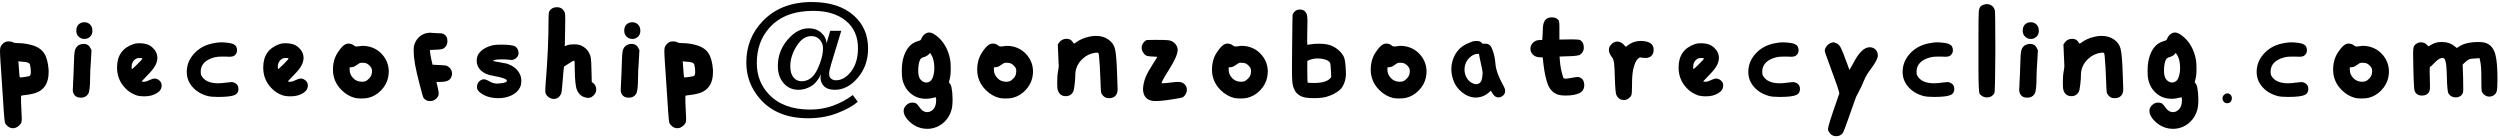 <?xml version="1.0" encoding="UTF-8"?>
<svg width="326px" height="18px" viewBox="0 0 326 18" version="1.1" xmlns="http://www.w3.org/2000/svg" xmlns:xlink="http://www.w3.org/1999/xlink">
    <title>pieceofship@gonzoboatrecycling.com</title>
    <g id="Page-1" stroke="none" stroke-width="1" fill="none" fill-rule="evenodd">
        <path d="M1.7,16.72 C1.967,16.72 2.227,16.607 2.48,16.38 C2.627,16.247 2.723,16.123 2.77,16.01 C2.817,15.897 2.84,15.707 2.84,15.44 C2.84,15.173 2.82,14.733 2.78,14.12 C2.753,13.693 2.74,13.253 2.74,12.8 C2.74,12.587 2.747,12.48 2.76,12.48 C2.827,12.453 2.987,12.427 3.24,12.4 C3.973,12.32 4.54,12.187 4.94,12 C5.873,11.56 6.34,10.7 6.34,9.42 L6.34,9.42 L6.34,9.12 C6.273,8.147 6.07,7.41 5.73,6.91 C5.39,6.41 4.84,6.06 4.08,5.86 C3.48,5.7 2.88,5.62 2.28,5.62 C2.013,5.62 1.82,5.587 1.7,5.52 C1.58,5.44 1.393,5.4 1.14,5.4 C0.94,5.4 0.787,5.427 0.68,5.48 C0.547,5.533 0.413,5.637 0.28,5.79 C0.147,5.943 0.067,6.087 0.04,6.22 C0.013,6.353 0,6.52 0,6.72 C0,6.933 0.007,7.107 0.02,7.24 C0.02,7.36 0.033,7.61 0.06,7.99 C0.087,8.37 0.12,8.853 0.16,9.44 C0.2,10.027 0.233,10.54 0.26,10.98 C0.447,14.06 0.573,15.727 0.64,15.98 C0.68,16.127 0.787,16.273 0.96,16.42 C1.173,16.62 1.42,16.72 1.7,16.72 Z M2.6,10.1 C2.573,10.1 2.547,9.953 2.52,9.66 C2.493,9.367 2.47,9.06 2.45,8.74 C2.43,8.42 2.42,8.253 2.42,8.24 L2.42,8.24 L2.38,8 L2.84,8.04 C3.133,8.067 3.313,8.083 3.38,8.09 C3.447,8.097 3.543,8.127 3.67,8.18 C3.797,8.233 3.877,8.317 3.91,8.43 C3.943,8.543 3.973,8.713 4,8.94 C4.013,9.06 4.02,9.213 4.02,9.4 C4.02,9.693 3.953,9.867 3.82,9.92 C3.753,9.947 3.563,9.983 3.25,10.03 C2.937,10.077 2.72,10.1 2.6,10.1 Z M11.011,5.08 C11.291,5.08 11.534,4.983 11.741,4.79 C11.948,4.597 12.051,4.34 12.051,4.02 C12.051,3.687 11.958,3.42 11.771,3.22 C11.571,3.007 11.311,2.9 10.991,2.9 C10.831,2.9 10.691,2.927 10.571,2.98 C10.158,3.153 9.951,3.5 9.951,4.02 C9.951,4.273 10.024,4.493 10.171,4.68 C10.384,4.947 10.664,5.08 11.011,5.08 Z M10.551,12.74 C10.964,12.74 11.278,12.58 11.491,12.26 C11.664,11.993 11.751,11.28 11.751,10.12 C11.751,9.587 11.784,8.873 11.851,7.98 L11.851,7.98 L11.931,6.54 L11.791,6.28 C11.631,5.907 11.324,5.72 10.871,5.72 C10.711,5.72 10.524,5.767 10.311,5.86 C10.044,6.007 9.868,6.23 9.781,6.53 C9.694,6.83 9.644,7.467 9.631,8.44 C9.604,9.4 9.571,10.18 9.531,10.78 C9.531,10.9 9.528,11.033 9.521,11.18 C9.514,11.327 9.508,11.44 9.501,11.52 C9.494,11.6 9.491,11.667 9.491,11.72 C9.491,11.907 9.524,12.067 9.591,12.2 C9.764,12.56 10.084,12.74 10.551,12.74 Z M18.842,12.56 C19.482,12.56 20.022,12.42 20.462,12.14 C20.876,11.887 21.082,11.553 21.082,11.14 C21.082,10.833 20.949,10.593 20.682,10.42 C20.509,10.3 20.336,10.24 20.162,10.24 C20.002,10.24 19.816,10.293 19.602,10.4 C19.256,10.573 18.982,10.66 18.782,10.66 L18.782,10.66 L18.662,10.66 L18.462,10.62 L19.142,9.9 C19.662,9.38 20.019,8.95 20.212,8.61 C20.406,8.27 20.509,7.927 20.522,7.58 C20.522,7.047 20.309,6.587 19.882,6.2 C19.496,5.84 18.976,5.653 18.322,5.64 L18.322,5.64 L18.042,5.64 C17.802,5.64 17.576,5.68 17.362,5.76 C15.962,6.253 15.262,7.267 15.262,8.8 C15.262,9.853 15.616,10.747 16.322,11.48 C16.696,11.893 17.176,12.207 17.762,12.42 C18.029,12.513 18.389,12.56 18.842,12.56 Z M17.222,9 C17.196,9 17.182,8.98 17.182,8.94 C17.182,8.927 17.179,8.907 17.172,8.88 L17.165,8.84 L17.165,8.84 L17.162,8.8 C17.162,8.493 17.216,8.253 17.322,8.08 C17.429,7.88 17.596,7.727 17.822,7.62 C17.916,7.58 18.062,7.56 18.262,7.56 C18.382,7.56 18.469,7.573 18.522,7.6 L18.522,7.6 L18.562,7.64 C18.562,7.707 18.296,8 17.762,8.52 C17.429,8.84 17.249,9 17.222,9 Z M28.453,12.64 C29.533,12.64 30.26,12.553 30.633,12.38 C30.94,12.233 31.093,11.973 31.093,11.6 C31.093,11.213 30.927,10.947 30.593,10.8 C30.433,10.733 30.307,10.7 30.213,10.7 C30.107,10.7 29.907,10.72 29.613,10.76 C29.12,10.827 28.733,10.86 28.453,10.86 C27.347,10.86 26.613,10.52 26.253,9.84 C26.187,9.707 26.16,9.507 26.173,9.24 C26.227,8.373 26.82,7.787 27.953,7.48 C28.207,7.413 28.52,7.38 28.893,7.38 L28.893,7.38 L29.353,7.38 C29.447,7.38 29.56,7.383 29.693,7.39 C29.827,7.397 29.913,7.4 29.953,7.4 C30.18,7.4 30.36,7.367 30.493,7.3 C30.773,7.127 30.913,6.873 30.913,6.54 C30.913,6.38 30.873,6.22 30.793,6.06 C30.633,5.793 30.267,5.633 29.693,5.58 C29.36,5.54 29.087,5.52 28.873,5.52 C28.607,5.52 28.333,5.547 28.053,5.6 C26.987,5.76 26.12,6.173 25.453,6.84 C24.72,7.573 24.353,8.42 24.353,9.38 C24.353,10.113 24.6,10.763 25.093,11.33 C25.587,11.897 26.247,12.293 27.073,12.52 C27.367,12.6 27.827,12.64 28.453,12.64 Z M37.904,12.56 C38.544,12.56 39.084,12.42 39.524,12.14 C39.938,11.887 40.144,11.553 40.144,11.14 C40.144,10.833 40.011,10.593 39.744,10.42 C39.571,10.3 39.398,10.24 39.224,10.24 C39.064,10.24 38.878,10.293 38.664,10.4 C38.318,10.573 38.044,10.66 37.844,10.66 L37.844,10.66 L37.724,10.66 L37.524,10.62 L38.204,9.9 C38.724,9.38 39.081,8.95 39.274,8.61 C39.468,8.27 39.571,7.927 39.584,7.58 C39.584,7.047 39.371,6.587 38.944,6.2 C38.558,5.84 38.038,5.653 37.384,5.64 L37.384,5.64 L37.104,5.64 C36.864,5.64 36.638,5.68 36.424,5.76 C35.024,6.253 34.324,7.267 34.324,8.8 C34.324,9.853 34.678,10.747 35.384,11.48 C35.758,11.893 36.238,12.207 36.824,12.42 C37.091,12.513 37.451,12.56 37.904,12.56 Z M36.284,9 C36.258,9 36.244,8.98 36.244,8.94 C36.244,8.927 36.241,8.907 36.234,8.88 L36.227,8.84 L36.227,8.84 L36.224,8.8 C36.224,8.493 36.278,8.253 36.384,8.08 C36.491,7.88 36.658,7.727 36.884,7.62 C36.978,7.58 37.124,7.56 37.324,7.56 C37.444,7.56 37.531,7.573 37.584,7.6 L37.584,7.6 L37.624,7.64 C37.624,7.69 37.474,7.867 37.174,8.172 L36.952,8.395 L36.952,8.395 L36.824,8.52 C36.491,8.84 36.311,9 36.284,9 Z M47.116,12.84 C47.502,12.84 47.802,12.813 48.016,12.76 C48.642,12.613 49.199,12.29 49.686,11.79 C50.172,11.29 50.482,10.72 50.616,10.08 C50.669,9.76 50.696,9.52 50.696,9.36 C50.696,8.56 50.449,7.853 49.956,7.24 C49.462,6.627 48.829,6.233 48.056,6.06 C47.802,6.007 47.569,5.98 47.356,5.98 C47.196,5.98 46.996,6 46.756,6.04 C46.476,6.08 46.296,6.06 46.216,5.98 C45.989,5.78 45.729,5.68 45.436,5.68 C45.302,5.68 45.169,5.713 45.036,5.78 C44.822,5.887 44.586,6.107 44.326,6.44 C44.066,6.773 43.862,7.113 43.716,7.46 C43.516,7.94 43.416,8.48 43.416,9.08 C43.416,10.107 43.789,10.993 44.536,11.74 C45.069,12.273 45.669,12.62 46.336,12.78 C46.536,12.82 46.796,12.84 47.116,12.84 Z M47.196,10.66 C46.729,10.66 46.346,10.5 46.046,10.18 C45.746,9.86 45.596,9.507 45.596,9.12 L45.596,9.12 L45.596,8.78 L45.876,8.76 C46.062,8.747 46.256,8.667 46.456,8.52 C46.696,8.347 46.836,8.253 46.876,8.24 C46.969,8.2 47.089,8.18 47.236,8.18 C47.502,8.18 47.709,8.22 47.856,8.3 C47.989,8.367 48.119,8.47 48.246,8.61 C48.372,8.75 48.449,8.873 48.476,8.98 C48.516,9.113 48.522,9.273 48.496,9.46 C48.482,9.833 48.269,10.173 47.856,10.48 C47.696,10.6 47.476,10.66 47.196,10.66 Z M56.067,13.18 C56.44,13.18 56.747,13.04 56.987,12.76 C57.133,12.587 57.207,12.393 57.207,12.18 C57.207,12.047 57.16,11.773 57.067,11.36 L57.067,11.36 L56.907,10.68 L57.487,10.68 C58.1,10.68 58.513,10.54 58.727,10.26 C58.873,10.047 58.947,9.833 58.947,9.62 C58.947,9.18 58.727,8.833 58.287,8.58 C58.207,8.54 57.867,8.507 57.267,8.48 L57.267,8.48 L56.407,8.44 L56.247,7.76 C56.14,7.253 56.087,6.927 56.087,6.78 L56.087,6.78 L56.067,6.52 L56.847,6.48 C57.367,6.467 57.7,6.413 57.847,6.32 C58.18,6.093 58.347,5.773 58.347,5.36 C58.347,4.907 58.167,4.593 57.807,4.42 C57.687,4.353 57.387,4.32 56.907,4.32 C56.707,4.32 56.523,4.31 56.357,4.29 C56.19,4.27 56.087,4.26 56.047,4.26 C55.967,4.26 55.827,4.28 55.627,4.32 C55.213,4.413 54.863,4.607 54.577,4.9 C54.29,5.193 54.093,5.553 53.987,5.98 C53.96,6.073 53.947,6.273 53.947,6.58 C53.947,7.14 54.007,7.76 54.127,8.44 C54.247,9.08 54.443,9.933 54.717,11 C54.99,12.067 55.16,12.653 55.227,12.76 C55.427,13.04 55.707,13.18 56.067,13.18 Z M64.958,12.8 C65.638,12.8 66.231,12.673 66.738,12.42 C67.244,12.167 67.604,11.82 67.818,11.38 C67.924,11.153 67.978,10.88 67.978,10.56 C67.978,10.227 67.918,9.933 67.798,9.68 C67.464,9 66.871,8.533 66.018,8.28 C65.924,8.253 65.634,8.2 65.148,8.12 C64.661,8.04 64.364,7.98 64.258,7.94 L64.258,7.94 L64.458,7.84 C64.591,7.773 64.924,7.74 65.458,7.74 C65.844,7.74 66.118,7.753 66.278,7.78 C66.544,7.807 66.684,7.82 66.698,7.82 C66.778,7.82 66.878,7.8 66.998,7.76 C67.318,7.627 67.518,7.413 67.598,7.12 C67.611,7.08 67.618,7.013 67.618,6.92 C67.618,6.56 67.484,6.28 67.218,6.08 C66.978,5.907 66.344,5.82 65.318,5.82 C64.864,5.82 64.511,5.847 64.258,5.9 C63.644,6.047 63.144,6.287 62.758,6.62 C62.358,6.98 62.158,7.413 62.158,7.92 C62.158,8.427 62.351,8.86 62.738,9.22 C63.111,9.553 63.624,9.773 64.278,9.88 C65.491,10.093 66.098,10.307 66.098,10.52 C66.098,10.693 65.844,10.807 65.338,10.86 C65.071,10.887 64.898,10.9 64.818,10.9 C64.484,10.9 64.158,10.807 63.838,10.62 C63.531,10.433 63.284,10.34 63.098,10.34 C62.978,10.34 62.851,10.373 62.718,10.44 C62.371,10.64 62.198,10.94 62.198,11.34 C62.198,11.433 62.204,11.5 62.218,11.54 C62.284,11.847 62.611,12.147 63.198,12.44 C63.704,12.68 64.291,12.8 64.958,12.8 Z M72.209,12.9 C72.649,12.9 72.976,12.66 73.189,12.18 C73.229,12.087 73.272,11.743 73.319,11.15 C73.366,10.557 73.412,9.993 73.459,9.46 C73.506,8.927 73.542,8.66 73.569,8.66 C73.596,8.66 73.736,8.573 73.989,8.4 C74.442,8.08 74.736,7.92 74.869,7.92 L74.869,7.92 L74.889,7.92 C74.929,7.96 74.949,8.333 74.949,9.04 C74.962,10.44 75.062,11.347 75.249,11.76 C75.502,12.36 75.962,12.693 76.629,12.76 C76.842,12.773 77.029,12.727 77.189,12.62 C77.562,12.367 77.749,12.053 77.749,11.68 C77.749,11.333 77.622,11.053 77.369,10.84 L77.369,10.84 L77.169,10.7 L77.129,9.22 C77.116,8.407 77.089,7.867 77.049,7.6 C77.009,7.333 76.922,7.08 76.789,6.84 C76.589,6.467 76.269,6.173 75.829,5.96 C75.576,5.84 75.256,5.78 74.869,5.78 C74.456,5.78 74.156,5.82 73.969,5.9 L73.969,5.9 L73.649,6.02 L73.689,3.98 C73.689,3.78 73.692,3.527 73.699,3.22 C73.706,2.913 73.709,2.707 73.709,2.6 L73.708,2.429 C73.705,2.05 73.692,1.813 73.669,1.72 C73.496,1.2 73.142,0.94 72.609,0.94 C72.542,0.94 72.429,0.953 72.269,0.98 C71.962,1.073 71.742,1.253 71.609,1.52 C71.556,1.667 71.529,2.013 71.529,2.56 C71.529,5.053 71.409,7.753 71.169,10.66 C71.129,11.18 71.109,11.573 71.109,11.84 C71.109,12 71.116,12.093 71.129,12.12 C71.196,12.333 71.332,12.517 71.539,12.67 C71.746,12.823 71.969,12.9 72.209,12.9 Z M82.46,5.08 C82.74,5.08 82.983,4.983 83.19,4.79 C83.397,4.597 83.5,4.34 83.5,4.02 C83.5,3.687 83.407,3.42 83.22,3.22 C83.02,3.007 82.76,2.9 82.44,2.9 C82.28,2.9 82.14,2.927 82.02,2.98 C81.607,3.153 81.4,3.5 81.4,4.02 C81.4,4.273 81.473,4.493 81.62,4.68 C81.833,4.947 82.113,5.08 82.46,5.08 Z M82,12.74 C82.413,12.74 82.727,12.58 82.94,12.26 C83.113,11.993 83.2,11.28 83.2,10.12 C83.2,9.587 83.233,8.873 83.3,7.98 L83.3,7.98 L83.38,6.54 L83.24,6.28 C83.08,5.907 82.773,5.72 82.32,5.72 C82.16,5.72 81.973,5.767 81.76,5.86 C81.493,6.007 81.317,6.23 81.23,6.53 C81.143,6.83 81.093,7.467 81.08,8.44 C81.053,9.4 81.02,10.18 80.98,10.78 C80.98,10.9 80.977,11.033 80.97,11.18 C80.963,11.327 80.957,11.44 80.95,11.52 C80.943,11.6 80.94,11.667 80.94,11.72 C80.94,11.907 80.973,12.067 81.04,12.2 C81.213,12.56 81.533,12.74 82,12.74 Z M88.331,16.72 C88.598,16.72 88.858,16.607 89.111,16.38 C89.258,16.247 89.354,16.123 89.401,16.01 C89.448,15.897 89.471,15.707 89.471,15.44 C89.471,15.173 89.451,14.733 89.411,14.12 C89.384,13.693 89.371,13.253 89.371,12.8 C89.371,12.587 89.378,12.48 89.391,12.48 C89.458,12.453 89.618,12.427 89.871,12.4 C90.604,12.32 91.171,12.187 91.571,12 C92.504,11.56 92.971,10.7 92.971,9.42 L92.971,9.42 L92.971,9.12 C92.904,8.147 92.701,7.41 92.361,6.91 C92.021,6.41 91.471,6.06 90.711,5.86 C90.111,5.7 89.511,5.62 88.911,5.62 C88.644,5.62 88.451,5.587 88.331,5.52 C88.211,5.44 88.024,5.4 87.771,5.4 C87.571,5.4 87.418,5.427 87.311,5.48 C87.178,5.533 87.044,5.637 86.911,5.79 C86.778,5.943 86.698,6.087 86.671,6.22 C86.644,6.353 86.631,6.52 86.631,6.72 C86.631,6.933 86.638,7.107 86.651,7.24 C86.651,7.36 86.664,7.61 86.691,7.99 C86.718,8.37 86.751,8.853 86.791,9.44 C86.831,10.027 86.864,10.54 86.891,10.98 C87.078,14.06 87.204,15.727 87.271,15.98 C87.311,16.127 87.418,16.273 87.591,16.42 C87.804,16.62 88.051,16.72 88.331,16.72 Z M89.231,10.1 C89.204,10.1 89.178,9.953 89.151,9.66 C89.124,9.367 89.101,9.06 89.081,8.74 C89.061,8.42 89.051,8.253 89.051,8.24 L89.051,8.24 L89.011,8 L89.471,8.04 C89.764,8.067 89.944,8.083 90.011,8.09 C90.078,8.097 90.174,8.127 90.301,8.18 C90.428,8.233 90.508,8.317 90.541,8.43 C90.574,8.543 90.604,8.713 90.631,8.94 C90.644,9.06 90.651,9.213 90.651,9.4 C90.651,9.693 90.584,9.867 90.451,9.92 C90.384,9.947 90.194,9.983 89.881,10.03 C89.568,10.077 89.351,10.1 89.231,10.1 Z M105.376,15.42 C106.776,15.42 108.058,15.192 109.224,14.736 C110.389,14.281 111.265,13.792 111.851,13.271 L111.851,13.271 L111.206,12.393 C110.431,12.972 109.579,13.433 108.648,13.774 C107.717,14.116 106.711,14.287 105.63,14.287 C103.319,14.287 101.538,13.633 100.288,12.324 C99.221,11.217 98.687,9.85 98.687,8.223 C98.687,6.361 99.247,4.814 100.366,3.584 C101.675,2.139 103.566,1.416 106.04,1.416 C107.824,1.416 109.243,1.847 110.298,2.71 C111.353,3.573 111.88,4.759 111.88,6.27 C111.88,7.52 111.585,8.532 110.996,9.307 C110.407,10.081 109.741,10.469 108.999,10.469 C108.771,10.469 108.568,10.402 108.389,10.269 C108.21,10.135 108.12,9.922 108.12,9.629 C108.12,9.473 108.143,9.294 108.189,9.092 C108.234,8.89 108.306,8.623 108.403,8.291 L108.403,8.291 L109.702,4.014 L108.267,4.014 L107.778,5.654 C107.752,5.114 107.523,4.652 107.09,4.268 C106.657,3.883 106.109,3.691 105.444,3.691 C104.468,3.691 103.555,4.186 102.705,5.176 C101.856,6.165 101.431,7.308 101.431,8.604 C101.431,9.515 101.68,10.26 102.178,10.84 C102.676,11.419 103.325,11.709 104.126,11.709 C104.686,11.709 105.23,11.554 105.757,11.245 C106.284,10.936 106.721,10.407 107.066,9.658 C107.046,9.743 107.03,9.824 107.017,9.902 C107.004,9.98 106.997,10.055 106.997,10.127 C106.997,10.563 107.15,10.936 107.456,11.245 C107.762,11.554 108.237,11.709 108.882,11.709 C109.982,11.709 110.977,11.183 111.865,10.132 C112.754,9.08 113.198,7.812 113.198,6.328 C113.198,4.564 112.577,3.128 111.333,2.021 C110.005,0.85 108.182,0.264 105.864,0.264 C103.189,0.264 101.056,1.09 99.468,2.744 C98.036,4.229 97.319,6.032 97.319,8.154 C97.319,9.938 97.909,11.51 99.087,12.871 C100.558,14.57 102.655,15.42 105.376,15.42 Z M104.527,10.596 C104.103,10.596 103.752,10.428 103.472,10.093 C103.192,9.757 103.052,9.271 103.052,8.633 C103.052,7.767 103.324,6.896 103.867,6.021 C104.411,5.145 105.054,4.707 105.796,4.707 C106.271,4.707 106.644,4.868 106.914,5.19 C107.184,5.513 107.319,5.876 107.319,6.279 C107.319,7.106 107.074,8.032 106.582,9.058 C106.091,10.083 105.405,10.596 104.527,10.596 Z M120.956,16.8 C121.196,16.8 121.449,16.767 121.716,16.7 C122.289,16.553 122.786,16.267 123.206,15.84 C123.626,15.413 123.916,14.907 124.076,14.32 C124.169,14.027 124.216,13.553 124.216,12.9 C124.216,12.673 124.203,12.4 124.176,12.08 C124.149,11.893 124.126,11.737 124.106,11.61 C124.086,11.483 124.069,11.383 124.056,11.31 C124.043,11.237 124.013,11.157 123.966,11.07 C123.919,10.983 123.889,10.93 123.876,10.91 C123.863,10.89 123.816,10.827 123.736,10.72 L123.736,10.72 L123.836,10.34 C123.929,10.02 123.976,9.547 123.976,8.92 C123.976,8.36 123.943,7.94 123.876,7.66 C123.636,6.513 123.149,5.6 122.416,4.92 C121.923,4.467 121.503,4.24 121.156,4.24 C121.063,4.24 120.963,4.26 120.856,4.3 C120.549,4.433 120.329,4.647 120.196,4.94 C120.129,5.1 120.076,5.197 120.036,5.23 C119.996,5.263 119.889,5.307 119.716,5.36 C118.743,5.613 118.089,6.393 117.756,7.7 C117.649,8.127 117.596,8.667 117.596,9.32 C117.596,9.787 117.623,10.127 117.676,10.34 C117.836,11.087 118.189,11.697 118.736,12.17 C119.283,12.643 119.949,12.88 120.736,12.88 C121.109,12.88 121.509,12.82 121.936,12.7 C121.963,12.687 121.983,12.68 121.996,12.68 C122.049,12.68 122.076,12.807 122.076,13.06 C122.076,13.593 121.949,13.993 121.696,14.26 C121.456,14.5 121.196,14.62 120.916,14.62 C120.516,14.62 120.176,14.407 119.896,13.98 C119.723,13.727 119.579,13.563 119.466,13.49 C119.353,13.417 119.183,13.38 118.956,13.38 C118.729,13.38 118.523,13.447 118.336,13.58 C118.003,13.82 117.836,14.113 117.836,14.46 C117.836,14.887 118.063,15.327 118.516,15.78 C119.196,16.46 120.009,16.8 120.956,16.8 Z M120.776,10.76 C120.536,10.76 120.303,10.647 120.076,10.42 C119.849,10.18 119.736,9.793 119.736,9.26 C119.736,8.58 119.823,8.08 119.996,7.76 C120.089,7.613 120.229,7.513 120.416,7.46 C120.696,7.393 120.929,7.267 121.116,7.08 L121.116,7.08 L121.276,6.9 L121.416,7.12 C121.696,7.52 121.836,8.113 121.836,8.9 C121.836,9.26 121.789,9.6 121.696,9.92 C121.536,10.48 121.229,10.76 120.776,10.76 Z M131.127,12.84 C131.514,12.84 131.814,12.813 132.027,12.76 C132.654,12.613 133.211,12.29 133.697,11.79 C134.184,11.29 134.494,10.72 134.627,10.08 C134.681,9.76 134.707,9.52 134.707,9.36 C134.707,8.56 134.461,7.853 133.967,7.24 C133.474,6.627 132.841,6.233 132.067,6.06 C131.814,6.007 131.581,5.98 131.367,5.98 C131.207,5.98 131.007,6 130.767,6.04 C130.487,6.08 130.307,6.06 130.227,5.98 C130.001,5.78 129.741,5.68 129.447,5.68 C129.314,5.68 129.181,5.713 129.047,5.78 C128.834,5.887 128.597,6.107 128.337,6.44 C128.077,6.773 127.874,7.113 127.727,7.46 C127.527,7.94 127.427,8.48 127.427,9.08 C127.427,10.107 127.801,10.993 128.547,11.74 C129.081,12.273 129.681,12.62 130.347,12.78 C130.547,12.82 130.807,12.84 131.127,12.84 Z M131.207,10.66 C130.741,10.66 130.357,10.5 130.057,10.18 C129.757,9.86 129.607,9.507 129.607,9.12 L129.607,9.12 L129.607,8.78 L129.887,8.76 C130.074,8.747 130.267,8.667 130.467,8.52 C130.707,8.347 130.847,8.253 130.887,8.24 C130.981,8.2 131.101,8.18 131.247,8.18 C131.514,8.18 131.721,8.22 131.867,8.3 C132.001,8.367 132.131,8.47 132.257,8.61 C132.384,8.75 132.461,8.873 132.487,8.98 C132.527,9.113 132.534,9.273 132.507,9.46 C132.494,9.833 132.281,10.173 131.867,10.48 C131.707,10.6 131.487,10.66 131.207,10.66 Z M144.618,12.8 C145.138,12.8 145.485,12.587 145.658,12.16 C145.712,12 145.738,11.827 145.738,11.64 C145.738,11.427 145.718,10.86 145.678,9.94 C145.625,8.033 145.525,6.827 145.378,6.32 C145.245,5.84 144.958,5.447 144.518,5.14 C144.078,4.833 143.538,4.68 142.898,4.68 C142.618,4.68 142.365,4.707 142.138,4.76 C141.405,4.907 140.792,5.167 140.298,5.54 C140.178,5.633 140.098,5.68 140.058,5.68 C140.018,5.68 139.965,5.62 139.898,5.5 C139.725,5.207 139.452,5.06 139.078,5.06 C138.665,5.06 138.338,5.227 138.098,5.56 L138.098,5.56 L137.938,5.8 L137.998,7.26 C138.038,7.94 138.058,8.387 138.058,8.6 C138.058,8.72 138.032,8.94 137.978,9.26 C137.898,9.62 137.858,10.133 137.858,10.8 C137.858,11.293 137.885,11.613 137.938,11.76 C138.112,12.28 138.458,12.54 138.978,12.54 C139.418,12.54 139.745,12.34 139.958,11.94 C140.012,11.833 140.068,11.533 140.128,11.04 C140.188,10.547 140.218,10.127 140.218,9.78 C140.218,8.967 140.532,8.267 141.158,7.68 C141.612,7.24 142.165,6.973 142.818,6.88 C142.885,6.867 142.965,6.86 143.058,6.86 C143.125,6.86 143.175,6.877 143.208,6.91 C143.242,6.943 143.265,6.99 143.278,7.05 C143.292,7.11 143.305,7.213 143.318,7.36 C143.398,8.227 143.458,9.26 143.498,10.46 C143.525,11.313 143.552,11.823 143.578,11.99 C143.605,12.157 143.685,12.313 143.818,12.46 C143.978,12.633 144.152,12.74 144.338,12.78 C144.405,12.793 144.498,12.8 144.618,12.8 Z M150.689,13.18 C151.303,13.18 152.216,13.073 153.429,12.86 C153.843,12.793 154.093,12.743 154.179,12.71 C154.266,12.677 154.356,12.607 154.449,12.5 C154.663,12.26 154.769,11.993 154.769,11.7 C154.769,11.46 154.689,11.24 154.529,11.04 C154.303,10.8 154.009,10.68 153.649,10.68 C153.449,10.68 153.183,10.7 152.849,10.74 C152.263,10.82 151.836,10.86 151.569,10.86 C151.503,10.86 151.469,10.853 151.469,10.84 C151.469,10.68 151.789,10.1 152.429,9.1 C153.189,7.9 153.569,7.033 153.569,6.5 C153.569,6.193 153.446,5.913 153.199,5.66 C152.953,5.407 152.649,5.267 152.289,5.24 C152.049,5.213 151.476,5.2 150.569,5.2 C149.943,5.2 149.603,5.207 149.549,5.22 C149.363,5.287 149.203,5.42 149.069,5.62 C148.936,5.82 148.869,6.027 148.869,6.24 C148.869,6.413 148.923,6.597 149.029,6.79 C149.136,6.983 149.256,7.12 149.389,7.2 C149.496,7.28 149.679,7.33 149.939,7.35 C150.199,7.37 150.426,7.383 150.619,7.39 C150.813,7.397 150.909,7.407 150.909,7.42 C150.909,7.46 150.756,7.707 150.449,8.16 C149.903,9.013 149.549,9.647 149.389,10.06 C149.163,10.633 149.049,11.187 149.049,11.72 C149.049,11.747 149.053,11.78 149.059,11.82 C149.066,11.86 149.069,11.887 149.069,11.9 C149.189,12.753 149.729,13.18 150.689,13.18 Z M161.741,12.84 C162.127,12.84 162.427,12.813 162.641,12.76 C163.267,12.613 163.824,12.29 164.311,11.79 C164.797,11.29 165.107,10.72 165.241,10.08 C165.294,9.76 165.321,9.52 165.321,9.36 C165.321,8.56 165.074,7.853 164.581,7.24 C164.087,6.627 163.454,6.233 162.681,6.06 C162.427,6.007 162.194,5.98 161.981,5.98 C161.821,5.98 161.621,6 161.381,6.04 C161.101,6.08 160.921,6.06 160.841,5.98 C160.614,5.78 160.354,5.68 160.061,5.68 C159.927,5.68 159.794,5.713 159.661,5.78 C159.447,5.887 159.211,6.107 158.951,6.44 C158.691,6.773 158.487,7.113 158.341,7.46 C158.141,7.94 158.041,8.48 158.041,9.08 C158.041,10.107 158.414,10.993 159.161,11.74 C159.694,12.273 160.294,12.62 160.961,12.78 C161.161,12.82 161.421,12.84 161.741,12.84 Z M161.821,10.66 C161.354,10.66 160.971,10.5 160.671,10.18 C160.371,9.86 160.221,9.507 160.221,9.12 L160.221,9.12 L160.221,8.78 L160.501,8.76 C160.687,8.747 160.881,8.667 161.081,8.52 C161.321,8.347 161.461,8.253 161.501,8.24 C161.594,8.2 161.714,8.18 161.861,8.18 C162.127,8.18 162.334,8.22 162.481,8.3 C162.614,8.367 162.744,8.47 162.871,8.61 C162.997,8.75 163.074,8.873 163.101,8.98 C163.141,9.113 163.147,9.273 163.121,9.46 C163.107,9.833 162.894,10.173 162.481,10.48 C162.321,10.6 162.101,10.66 161.821,10.66 Z M171.352,12.8 C171.765,12.8 172.158,12.773 172.532,12.72 C173.065,12.627 173.575,12.443 174.062,12.17 C174.548,11.897 174.878,11.613 175.052,11.32 C175.358,10.8 175.512,10.233 175.512,9.62 C175.512,9.5 175.498,9.213 175.472,8.76 C175.432,8.107 175.345,7.64 175.212,7.36 C175.025,7 174.745,6.677 174.372,6.39 C173.998,6.103 173.578,5.907 173.112,5.8 C172.845,5.733 172.458,5.7 171.952,5.7 C171.498,5.7 171.145,5.727 170.892,5.78 C170.638,5.833 170.498,5.847 170.472,5.82 L170.472,5.82 L170.452,5.24 C170.452,5.147 170.455,4.95 170.462,4.65 C170.468,4.35 170.472,4.107 170.472,3.92 C170.485,3.547 170.492,3.133 170.492,2.68 C170.492,2.253 170.452,1.953 170.372,1.78 C170.198,1.42 169.905,1.24 169.492,1.24 C169.372,1.24 169.252,1.26 169.132,1.3 C168.998,1.353 168.875,1.443 168.762,1.57 C168.648,1.697 168.578,1.82 168.552,1.94 C168.538,2.02 168.518,3.453 168.492,6.24 C168.478,7.013 168.472,7.92 168.472,8.96 C168.472,9.907 168.492,10.53 168.532,10.83 C168.572,11.13 168.658,11.42 168.792,11.7 C169.058,12.247 169.532,12.587 170.212,12.72 C170.532,12.773 170.912,12.8 171.352,12.8 Z M171.352,10.82 C170.845,10.82 170.572,10.8 170.532,10.76 C170.492,10.72 170.472,10.233 170.472,9.3 L170.472,7.94 L170.752,7.82 C171.098,7.687 171.458,7.62 171.832,7.62 C172.032,7.62 172.245,7.64 172.472,7.68 C172.992,7.787 173.312,7.953 173.432,8.18 C173.485,8.273 173.525,8.613 173.552,9.2 L173.552,9.2 L173.592,10.06 L173.432,10.24 C173.058,10.627 172.365,10.82 171.352,10.82 Z M182.443,12.84 C182.829,12.84 183.129,12.813 183.343,12.76 C183.969,12.613 184.526,12.29 185.013,11.79 C185.499,11.29 185.809,10.72 185.943,10.08 C185.996,9.76 186.023,9.52 186.023,9.36 C186.023,8.56 185.776,7.853 185.283,7.24 C184.789,6.627 184.156,6.233 183.383,6.06 C183.129,6.007 182.896,5.98 182.683,5.98 C182.523,5.98 182.323,6 182.083,6.04 C181.803,6.08 181.623,6.06 181.543,5.98 C181.316,5.78 181.056,5.68 180.763,5.68 C180.629,5.68 180.496,5.713 180.363,5.78 C180.149,5.887 179.913,6.107 179.653,6.44 C179.393,6.773 179.189,7.113 179.043,7.46 C178.843,7.94 178.743,8.48 178.743,9.08 C178.743,10.107 179.116,10.993 179.863,11.74 C180.396,12.273 180.996,12.62 181.663,12.78 C181.863,12.82 182.123,12.84 182.443,12.84 Z M182.523,10.66 C182.056,10.66 181.673,10.5 181.373,10.18 C181.073,9.86 180.923,9.507 180.923,9.12 L180.923,9.12 L180.923,8.78 L181.203,8.76 C181.389,8.747 181.583,8.667 181.783,8.52 C182.023,8.347 182.163,8.253 182.203,8.24 C182.296,8.2 182.416,8.18 182.563,8.18 C182.829,8.18 183.036,8.22 183.183,8.3 C183.316,8.367 183.446,8.47 183.573,8.61 C183.699,8.75 183.776,8.873 183.803,8.98 C183.843,9.113 183.849,9.273 183.823,9.46 C183.809,9.833 183.596,10.173 183.183,10.48 C183.023,10.6 182.803,10.66 182.523,10.66 Z M192.474,12.72 C192.501,12.72 192.544,12.717 192.604,12.71 C192.664,12.703 192.707,12.7 192.734,12.7 C193.254,12.647 193.727,12.433 194.154,12.06 C194.301,11.913 194.387,11.84 194.414,11.84 C194.427,11.84 194.494,11.947 194.614,12.16 C194.814,12.52 195.067,12.7 195.374,12.7 C195.534,12.7 195.674,12.667 195.794,12.6 C196.114,12.44 196.274,12.187 196.274,11.84 C196.274,11.653 196.174,11.387 195.974,11.04 C195.401,10.013 195.081,9.133 195.014,8.4 C194.961,7.76 194.867,7.24 194.734,6.84 C194.601,6.4 194.461,6.1 194.314,5.94 C194.167,5.78 193.974,5.7 193.734,5.7 L193.734,5.7 L193.614,5.7 C193.387,5.713 193.261,5.687 193.234,5.62 C193.127,5.433 192.894,5.34 192.534,5.34 C192.334,5.34 192.147,5.367 191.974,5.42 C191.881,5.447 191.627,5.553 191.214,5.74 C190.601,6.033 190.121,6.477 189.774,7.07 C189.427,7.663 189.254,8.313 189.254,9.02 C189.254,9.433 189.327,9.873 189.474,10.34 C189.701,11.033 190.097,11.603 190.664,12.05 C191.231,12.497 191.834,12.72 192.474,12.72 Z M192.474,10.98 C192.341,10.98 192.167,10.927 191.954,10.82 C191.674,10.687 191.441,10.46 191.254,10.14 C191.067,9.82 190.974,9.467 190.974,9.08 C190.974,8.773 191.027,8.493 191.134,8.24 C191.267,7.907 191.481,7.623 191.774,7.39 C192.067,7.157 192.367,7.033 192.674,7.02 L192.674,7.02 L192.854,7.02 L192.954,7.56 C193.061,8.093 193.141,8.467 193.194,8.68 C193.287,9.107 193.334,9.373 193.334,9.48 C193.334,9.507 193.331,9.553 193.324,9.62 C193.317,9.687 193.314,9.74 193.314,9.78 C193.274,10.393 193.121,10.76 192.854,10.88 C192.721,10.947 192.594,10.98 192.474,10.98 Z M204.125,12.46 C204.925,12.46 205.538,12.353 205.965,12.14 C206.378,11.927 206.585,11.58 206.585,11.1 C206.585,10.513 206.325,10.16 205.805,10.04 L205.805,10.04 L205.725,10.04 C205.618,10.04 205.362,10.077 204.955,10.15 C204.548,10.223 204.298,10.26 204.205,10.26 L204.205,10.26 L204.165,10.26 C204.032,10.247 203.948,10.23 203.915,10.21 C203.882,10.19 203.852,10.133 203.825,10.04 C203.598,9.347 203.458,8.627 203.405,7.88 L203.405,7.88 L203.365,7.38 L203.745,7.36 C203.945,7.36 204.338,7.347 204.925,7.32 C205.418,7.293 205.748,7.25 205.915,7.19 C206.082,7.13 206.232,7 206.365,6.8 C206.472,6.627 206.525,6.467 206.525,6.32 L206.525,6.32 L206.525,6.12 C206.512,5.733 206.372,5.447 206.105,5.26 C206.012,5.18 205.738,5.14 205.285,5.14 L205.285,5.14 L204.645,5.14 L203.345,5.16 L203.345,3.4 C203.345,3.027 203.322,2.79 203.275,2.69 C203.228,2.59 203.112,2.487 202.925,2.38 C202.778,2.3 202.592,2.26 202.365,2.26 C202.165,2.26 201.985,2.293 201.825,2.36 C201.398,2.56 201.185,3.053 201.185,3.84 C201.185,4.093 201.172,4.393 201.145,4.74 L201.145,4.74 L201.105,5.22 L200.785,5.22 C200.438,5.22 200.148,5.333 199.915,5.56 C199.682,5.787 199.565,6.053 199.565,6.36 C199.565,6.653 199.678,6.913 199.905,7.14 C200.132,7.367 200.478,7.48 200.945,7.48 L200.945,7.48 L201.165,7.48 L201.265,8.36 C201.398,9.48 201.592,10.367 201.845,11.02 C202.125,11.727 202.585,12.173 203.225,12.36 C203.465,12.427 203.765,12.46 204.125,12.46 Z M211.756,13.04 C211.969,13.04 212.163,12.98 212.336,12.86 C212.563,12.7 212.699,12.533 212.746,12.36 C212.793,12.187 212.816,11.747 212.816,11.04 C212.816,10.213 212.863,9.573 212.956,9.12 C213.116,8.36 213.336,7.867 213.616,7.64 L213.616,7.64 L213.836,7.48 L214.236,7.54 C214.316,7.553 214.423,7.56 214.556,7.56 C214.889,7.56 215.153,7.467 215.346,7.28 C215.539,7.093 215.636,6.827 215.636,6.48 C215.636,6.093 215.489,5.807 215.196,5.62 C214.889,5.433 214.469,5.34 213.936,5.34 C213.669,5.34 213.423,5.373 213.196,5.44 C212.836,5.547 212.523,5.707 212.256,5.92 C212.109,6.04 212.029,6.1 212.016,6.1 C211.989,6.1 211.903,6.013 211.756,5.84 C211.489,5.56 211.209,5.42 210.916,5.42 C210.676,5.42 210.463,5.493 210.276,5.64 C209.956,5.88 209.796,6.18 209.796,6.54 C209.796,6.713 209.849,6.893 209.956,7.08 C210.063,7.28 210.163,7.433 210.256,7.54 C210.363,7.687 210.436,7.917 210.476,8.23 C210.516,8.543 210.549,9.2 210.576,10.2 C210.616,11.453 210.683,12.18 210.776,12.38 C210.976,12.82 211.303,13.04 211.756,13.04 Z M222.467,12.56 C223.107,12.56 223.647,12.42 224.087,12.14 C224.501,11.887 224.707,11.553 224.707,11.14 C224.707,10.833 224.574,10.593 224.307,10.42 C224.134,10.3 223.961,10.24 223.787,10.24 C223.627,10.24 223.441,10.293 223.227,10.4 C222.881,10.573 222.607,10.66 222.407,10.66 L222.407,10.66 L222.287,10.66 L222.087,10.62 L222.767,9.9 C223.287,9.38 223.644,8.95 223.837,8.61 C224.031,8.27 224.134,7.927 224.147,7.58 C224.147,7.047 223.934,6.587 223.507,6.2 C223.121,5.84 222.601,5.653 221.947,5.64 L221.947,5.64 L221.667,5.64 C221.427,5.64 221.201,5.68 220.987,5.76 C219.587,6.253 218.887,7.267 218.887,8.8 C218.887,9.853 219.241,10.747 219.947,11.48 C220.321,11.893 220.801,12.207 221.387,12.42 C221.654,12.513 222.014,12.56 222.467,12.56 Z M220.847,9 C220.821,9 220.807,8.98 220.807,8.94 C220.807,8.927 220.804,8.907 220.797,8.88 L220.79,8.84 L220.79,8.84 L220.787,8.8 C220.787,8.493 220.841,8.253 220.947,8.08 C221.054,7.88 221.221,7.727 221.447,7.62 C221.541,7.58 221.687,7.56 221.887,7.56 C222.007,7.56 222.094,7.573 222.147,7.6 L222.147,7.6 L222.187,7.64 C222.187,7.707 221.921,8 221.387,8.52 C221.054,8.84 220.874,9 220.847,9 Z M232.078,12.64 C233.158,12.64 233.885,12.553 234.258,12.38 C234.565,12.233 234.718,11.973 234.718,11.6 C234.718,11.213 234.552,10.947 234.218,10.8 C234.058,10.733 233.932,10.7 233.838,10.7 C233.732,10.7 233.532,10.72 233.238,10.76 C232.745,10.827 232.358,10.86 232.078,10.86 C230.972,10.86 230.238,10.52 229.878,9.84 C229.812,9.707 229.785,9.507 229.798,9.24 C229.852,8.373 230.445,7.787 231.578,7.48 C231.832,7.413 232.145,7.38 232.518,7.38 L232.518,7.38 L232.978,7.38 C233.072,7.38 233.185,7.383 233.318,7.39 C233.452,7.397 233.538,7.4 233.578,7.4 C233.805,7.4 233.985,7.367 234.118,7.3 C234.398,7.127 234.538,6.873 234.538,6.54 C234.538,6.38 234.498,6.22 234.418,6.06 C234.258,5.793 233.892,5.633 233.318,5.58 C232.985,5.54 232.712,5.52 232.498,5.52 C232.232,5.52 231.958,5.547 231.678,5.6 C230.612,5.76 229.745,6.173 229.078,6.84 C228.345,7.573 227.978,8.42 227.978,9.38 C227.978,10.113 228.225,10.763 228.718,11.33 C229.212,11.897 229.872,12.293 230.698,12.52 C230.992,12.6 231.452,12.64 232.078,12.64 Z M239.449,17.76 C239.796,17.76 240.076,17.627 240.289,17.36 C240.396,17.2 240.609,16.66 240.929,15.74 C241.196,14.953 241.543,13.973 241.969,12.8 C242.009,12.68 242.116,12.46 242.289,12.14 C242.503,11.78 242.776,11.2 243.109,10.4 C243.309,9.933 243.596,9.46 243.969,8.98 C244.569,8.18 244.869,7.6 244.869,7.24 C244.869,6.92 244.769,6.66 244.569,6.46 C244.369,6.26 244.116,6.16 243.809,6.16 C243.089,6.16 242.369,6.867 241.649,8.28 C241.609,8.36 241.449,8.64 241.169,9.12 L241.169,9.12 L240.949,8.52 C240.496,7.28 240.193,6.513 240.039,6.22 C239.886,5.927 239.683,5.727 239.429,5.62 C239.256,5.553 239.136,5.52 239.069,5.52 C238.976,5.52 238.869,5.547 238.749,5.6 C238.549,5.667 238.366,5.807 238.199,6.02 C238.033,6.233 237.949,6.433 237.949,6.62 C237.949,6.727 238.129,7.26 238.489,8.22 C239.396,10.647 239.849,11.967 239.849,12.18 L239.849,12.18 L239.489,13.22 C238.743,15.353 238.369,16.553 238.369,16.82 C238.369,16.967 238.423,17.113 238.529,17.26 C238.743,17.593 239.049,17.76 239.449,17.76 Z M252.201,12.64 C253.281,12.64 254.007,12.553 254.381,12.38 C254.687,12.233 254.841,11.973 254.841,11.6 C254.841,11.213 254.674,10.947 254.341,10.8 C254.181,10.733 254.054,10.7 253.961,10.7 C253.854,10.7 253.654,10.72 253.361,10.76 C252.867,10.827 252.481,10.86 252.201,10.86 C251.094,10.86 250.361,10.52 250.001,9.84 C249.934,9.707 249.907,9.507 249.921,9.24 C249.974,8.373 250.567,7.787 251.701,7.48 C251.954,7.413 252.267,7.38 252.641,7.38 L252.641,7.38 L253.101,7.38 C253.194,7.38 253.307,7.383 253.441,7.39 C253.574,7.397 253.661,7.4 253.701,7.4 C253.927,7.4 254.107,7.367 254.241,7.3 C254.521,7.127 254.661,6.873 254.661,6.54 C254.661,6.38 254.621,6.22 254.541,6.06 C254.381,5.793 254.014,5.633 253.441,5.58 C253.107,5.54 252.834,5.52 252.621,5.52 C252.354,5.52 252.081,5.547 251.801,5.6 C250.734,5.76 249.867,6.173 249.201,6.84 C248.467,7.573 248.101,8.42 248.101,9.38 C248.101,10.113 248.347,10.763 248.841,11.33 C249.334,11.897 249.994,12.293 250.821,12.52 C251.114,12.6 251.574,12.64 252.201,12.64 Z M259.092,12.7 C259.545,12.7 259.872,12.507 260.072,12.12 C260.138,12.013 260.178,10.247 260.192,6.82 L260.192,6.82 L260.191,5.833 C260.187,3.02 260.168,1.536 260.132,1.38 C260.078,1.127 259.958,0.923 259.772,0.77 C259.585,0.617 259.358,0.54 259.092,0.54 C258.972,0.54 258.838,0.56 258.692,0.6 C258.518,0.653 258.385,0.727 258.292,0.82 C258.145,0.953 258.058,1.19 258.032,1.53 C258.005,1.87 257.992,3 257.992,4.92 L257.992,9.094 C257.996,10.974 258.043,12.016 258.132,12.22 C258.158,12.273 258.258,12.367 258.432,12.5 C258.618,12.633 258.838,12.7 259.092,12.7 Z M264.823,5.08 C265.103,5.08 265.346,4.983 265.553,4.79 C265.759,4.597 265.863,4.34 265.863,4.02 C265.863,3.687 265.769,3.42 265.583,3.22 C265.383,3.007 265.123,2.9 264.803,2.9 C264.643,2.9 264.503,2.927 264.383,2.98 C263.969,3.153 263.763,3.5 263.763,4.02 C263.763,4.273 263.836,4.493 263.983,4.68 C264.196,4.947 264.476,5.08 264.823,5.08 Z M264.363,12.74 C264.776,12.74 265.089,12.58 265.303,12.26 C265.476,11.993 265.563,11.28 265.563,10.12 C265.563,9.587 265.596,8.873 265.663,7.98 L265.663,7.98 L265.743,6.54 L265.603,6.28 C265.443,5.907 265.136,5.72 264.683,5.72 C264.523,5.72 264.336,5.767 264.123,5.86 C263.856,6.007 263.679,6.23 263.593,6.53 C263.506,6.83 263.456,7.467 263.443,8.44 C263.416,9.4 263.383,10.18 263.343,10.78 C263.343,10.9 263.339,11.033 263.333,11.18 C263.326,11.327 263.319,11.44 263.313,11.52 C263.306,11.6 263.303,11.667 263.303,11.72 C263.303,11.907 263.336,12.067 263.403,12.2 C263.576,12.56 263.896,12.74 264.363,12.74 Z M275.754,12.8 C276.274,12.8 276.621,12.587 276.794,12.16 C276.847,12 276.874,11.827 276.874,11.64 C276.874,11.427 276.854,10.86 276.814,9.94 C276.761,8.033 276.661,6.827 276.514,6.32 C276.381,5.84 276.094,5.447 275.654,5.14 C275.214,4.833 274.674,4.68 274.034,4.68 C273.754,4.68 273.501,4.707 273.274,4.76 C272.541,4.907 271.927,5.167 271.434,5.54 C271.314,5.633 271.234,5.68 271.194,5.68 C271.154,5.68 271.101,5.62 271.034,5.5 C270.861,5.207 270.587,5.06 270.214,5.06 C269.801,5.06 269.474,5.227 269.234,5.56 L269.234,5.56 L269.074,5.8 L269.134,7.26 C269.174,7.94 269.194,8.387 269.194,8.6 C269.194,8.72 269.167,8.94 269.114,9.26 C269.034,9.62 268.994,10.133 268.994,10.8 C268.994,11.293 269.021,11.613 269.074,11.76 C269.247,12.28 269.594,12.54 270.114,12.54 C270.554,12.54 270.881,12.34 271.094,11.94 C271.147,11.833 271.204,11.533 271.264,11.04 C271.324,10.547 271.354,10.127 271.354,9.78 C271.354,8.967 271.667,8.267 272.294,7.68 C272.747,7.24 273.301,6.973 273.954,6.88 C274.021,6.867 274.101,6.86 274.194,6.86 C274.261,6.86 274.311,6.877 274.344,6.91 C274.377,6.943 274.401,6.99 274.414,7.05 C274.427,7.11 274.441,7.213 274.454,7.36 C274.534,8.227 274.594,9.26 274.634,10.46 C274.661,11.313 274.687,11.823 274.714,11.99 C274.741,12.157 274.821,12.313 274.954,12.46 C275.114,12.633 275.287,12.74 275.474,12.78 C275.541,12.793 275.634,12.8 275.754,12.8 Z M283.405,16.8 C283.645,16.8 283.898,16.767 284.165,16.7 C284.738,16.553 285.235,16.267 285.655,15.84 C286.075,15.413 286.365,14.907 286.525,14.32 C286.618,14.027 286.665,13.553 286.665,12.9 C286.665,12.673 286.652,12.4 286.625,12.08 C286.598,11.893 286.575,11.737 286.555,11.61 C286.535,11.483 286.518,11.383 286.505,11.31 C286.492,11.237 286.462,11.157 286.415,11.07 C286.368,10.983 286.338,10.93 286.325,10.91 C286.312,10.89 286.265,10.827 286.185,10.72 L286.185,10.72 L286.285,10.34 C286.378,10.02 286.425,9.547 286.425,8.92 C286.425,8.36 286.392,7.94 286.325,7.66 C286.085,6.513 285.598,5.6 284.865,4.92 C284.372,4.467 283.952,4.24 283.605,4.24 C283.512,4.24 283.412,4.26 283.305,4.3 C282.998,4.433 282.778,4.647 282.645,4.94 C282.578,5.1 282.525,5.197 282.485,5.23 C282.445,5.263 282.338,5.307 282.165,5.36 C281.192,5.613 280.538,6.393 280.205,7.7 C280.098,8.127 280.045,8.667 280.045,9.32 C280.045,9.787 280.072,10.127 280.125,10.34 C280.285,11.087 280.638,11.697 281.185,12.17 C281.732,12.643 282.398,12.88 283.185,12.88 C283.558,12.88 283.958,12.82 284.385,12.7 C284.412,12.687 284.432,12.68 284.445,12.68 C284.498,12.68 284.525,12.807 284.525,13.06 C284.525,13.593 284.398,13.993 284.145,14.26 C283.905,14.5 283.645,14.62 283.365,14.62 C282.965,14.62 282.625,14.407 282.345,13.98 C282.172,13.727 282.028,13.563 281.915,13.49 C281.802,13.417 281.632,13.38 281.405,13.38 C281.178,13.38 280.972,13.447 280.785,13.58 C280.452,13.82 280.285,14.113 280.285,14.46 C280.285,14.887 280.512,15.327 280.965,15.78 C281.645,16.46 282.458,16.8 283.405,16.8 Z M283.225,10.76 C282.985,10.76 282.752,10.647 282.525,10.42 C282.298,10.18 282.185,9.793 282.185,9.26 C282.185,8.58 282.272,8.08 282.445,7.76 C282.538,7.613 282.678,7.513 282.865,7.46 C283.145,7.393 283.378,7.267 283.565,7.08 L283.565,7.08 L283.725,6.9 L283.865,7.12 C284.145,7.52 284.285,8.113 284.285,8.9 C284.285,9.26 284.238,9.6 284.145,9.92 C283.985,10.48 283.678,10.76 283.225,10.76 Z M290.436,13.46 C290.743,13.46 290.936,13.3 291.016,12.98 C291.029,12.94 291.036,12.88 291.036,12.8 C291.036,12.627 290.979,12.48 290.866,12.36 C290.753,12.24 290.616,12.18 290.456,12.18 C290.309,12.18 290.163,12.24 290.016,12.36 C289.883,12.493 289.816,12.653 289.816,12.84 C289.816,13.013 289.883,13.167 290.016,13.3 C290.123,13.407 290.263,13.46 290.436,13.46 Z M298.367,12.64 C299.447,12.64 300.174,12.553 300.547,12.38 C300.854,12.233 301.007,11.973 301.007,11.6 C301.007,11.213 300.841,10.947 300.507,10.8 C300.347,10.733 300.221,10.7 300.127,10.7 C300.021,10.7 299.821,10.72 299.527,10.76 C299.034,10.827 298.647,10.86 298.367,10.86 C297.261,10.86 296.527,10.52 296.167,9.84 C296.101,9.707 296.074,9.507 296.087,9.24 C296.141,8.373 296.734,7.787 297.867,7.48 C298.121,7.413 298.434,7.38 298.807,7.38 L298.807,7.38 L299.267,7.38 C299.361,7.38 299.474,7.383 299.607,7.39 C299.741,7.397 299.827,7.4 299.867,7.4 C300.094,7.4 300.274,7.367 300.407,7.3 C300.687,7.127 300.827,6.873 300.827,6.54 C300.827,6.38 300.787,6.22 300.707,6.06 C300.547,5.793 300.181,5.633 299.607,5.58 C299.274,5.54 299.001,5.52 298.787,5.52 C298.521,5.52 298.247,5.547 297.967,5.6 C296.901,5.76 296.034,6.173 295.367,6.84 C294.634,7.573 294.267,8.42 294.267,9.38 C294.267,10.113 294.514,10.763 295.007,11.33 C295.501,11.897 296.161,12.293 296.987,12.52 C297.281,12.6 297.741,12.64 298.367,12.64 Z M307.938,12.84 C308.325,12.84 308.625,12.813 308.838,12.76 C309.465,12.613 310.022,12.29 310.508,11.79 C310.995,11.29 311.305,10.72 311.438,10.08 C311.492,9.76 311.518,9.52 311.518,9.36 C311.518,8.56 311.272,7.853 310.778,7.24 C310.285,6.627 309.652,6.233 308.878,6.06 C308.625,6.007 308.392,5.98 308.178,5.98 C308.018,5.98 307.818,6 307.578,6.04 C307.298,6.08 307.118,6.06 307.038,5.98 C306.812,5.78 306.552,5.68 306.258,5.68 C306.125,5.68 305.992,5.713 305.858,5.78 C305.645,5.887 305.408,6.107 305.148,6.44 C304.888,6.773 304.685,7.113 304.538,7.46 C304.338,7.94 304.238,8.48 304.238,9.08 C304.238,10.107 304.612,10.993 305.358,11.74 C305.892,12.273 306.492,12.62 307.158,12.78 C307.358,12.82 307.618,12.84 307.938,12.84 Z M308.018,10.66 C307.552,10.66 307.168,10.5 306.868,10.18 C306.568,9.86 306.418,9.507 306.418,9.12 L306.418,9.12 L306.418,8.78 L306.698,8.76 C306.885,8.747 307.078,8.667 307.278,8.52 C307.518,8.347 307.658,8.253 307.698,8.24 C307.792,8.2 307.912,8.18 308.058,8.18 C308.325,8.18 308.532,8.22 308.678,8.3 C308.812,8.367 308.942,8.47 309.068,8.61 C309.195,8.75 309.272,8.873 309.298,8.98 C309.338,9.113 309.345,9.273 309.318,9.46 C309.305,9.833 309.092,10.173 308.678,10.48 C308.518,10.6 308.298,10.66 308.018,10.66 Z M320.229,12.7 C320.456,12.7 320.659,12.64 320.839,12.52 C321.019,12.4 321.136,12.227 321.189,12 C321.203,11.96 321.209,11.807 321.209,11.54 C321.209,10.98 321.203,10.507 321.189,10.12 L321.189,10.12 L321.129,8.42 L321.469,8.1 C321.669,7.913 321.843,7.79 321.989,7.73 C322.136,7.67 322.396,7.633 322.769,7.62 L322.769,7.62 L323.329,7.58 L323.389,7.84 C323.509,8.293 323.569,9.033 323.569,10.06 L323.569,10.06 L323.57,10.728 C323.572,11.325 323.585,11.696 323.609,11.84 C323.636,12 323.736,12.16 323.909,12.32 C324.123,12.507 324.356,12.6 324.609,12.6 C324.769,12.6 324.929,12.56 325.089,12.48 C325.343,12.347 325.503,12.157 325.569,11.91 C325.636,11.663 325.669,11.14 325.669,10.34 C325.669,8.887 325.583,7.827 325.409,7.16 C325.209,6.36 324.803,5.847 324.189,5.62 C323.949,5.527 323.609,5.48 323.169,5.48 C322.076,5.48 321.236,5.68 320.649,6.08 L320.649,6.08 L320.369,6.26 L320.069,6.02 C319.643,5.673 319.129,5.493 318.529,5.48 L318.529,5.48 L318.289,5.48 C317.836,5.48 317.403,5.607 316.989,5.86 C316.803,5.98 316.703,6.04 316.689,6.04 C316.676,6.04 316.649,6.02 316.609,5.98 C316.556,5.913 316.509,5.867 316.469,5.84 C316.256,5.627 315.996,5.52 315.689,5.52 C315.529,5.52 315.396,5.547 315.289,5.6 C315.049,5.707 314.886,5.84 314.799,6 C314.713,6.16 314.669,6.433 314.669,6.82 L314.669,6.82 L314.669,7 C314.709,10.04 314.776,11.66 314.869,11.86 C315.029,12.26 315.349,12.46 315.829,12.46 C316.323,12.46 316.649,12.26 316.809,11.86 C316.849,11.753 316.869,11.533 316.869,11.2 C316.869,11.133 316.866,10.99 316.859,10.77 C316.853,10.55 316.849,10.36 316.849,10.2 C316.836,9.92 316.829,9.6 316.829,9.24 C316.829,8.88 316.849,8.7 316.889,8.7 C316.956,8.7 317.136,8.54 317.429,8.22 C317.856,7.78 318.196,7.56 318.449,7.56 L318.449,7.56 L318.509,7.56 C318.669,7.573 318.776,7.647 318.829,7.78 C318.963,8.047 319.043,8.767 319.069,9.94 C319.096,11.273 319.169,12.027 319.289,12.2 C319.503,12.533 319.816,12.7 320.229,12.7 Z" id="pieceofship@gonzoboatrecycling.com" fill="#000000" fill-rule="nonzero"></path>
    </g>
</svg>